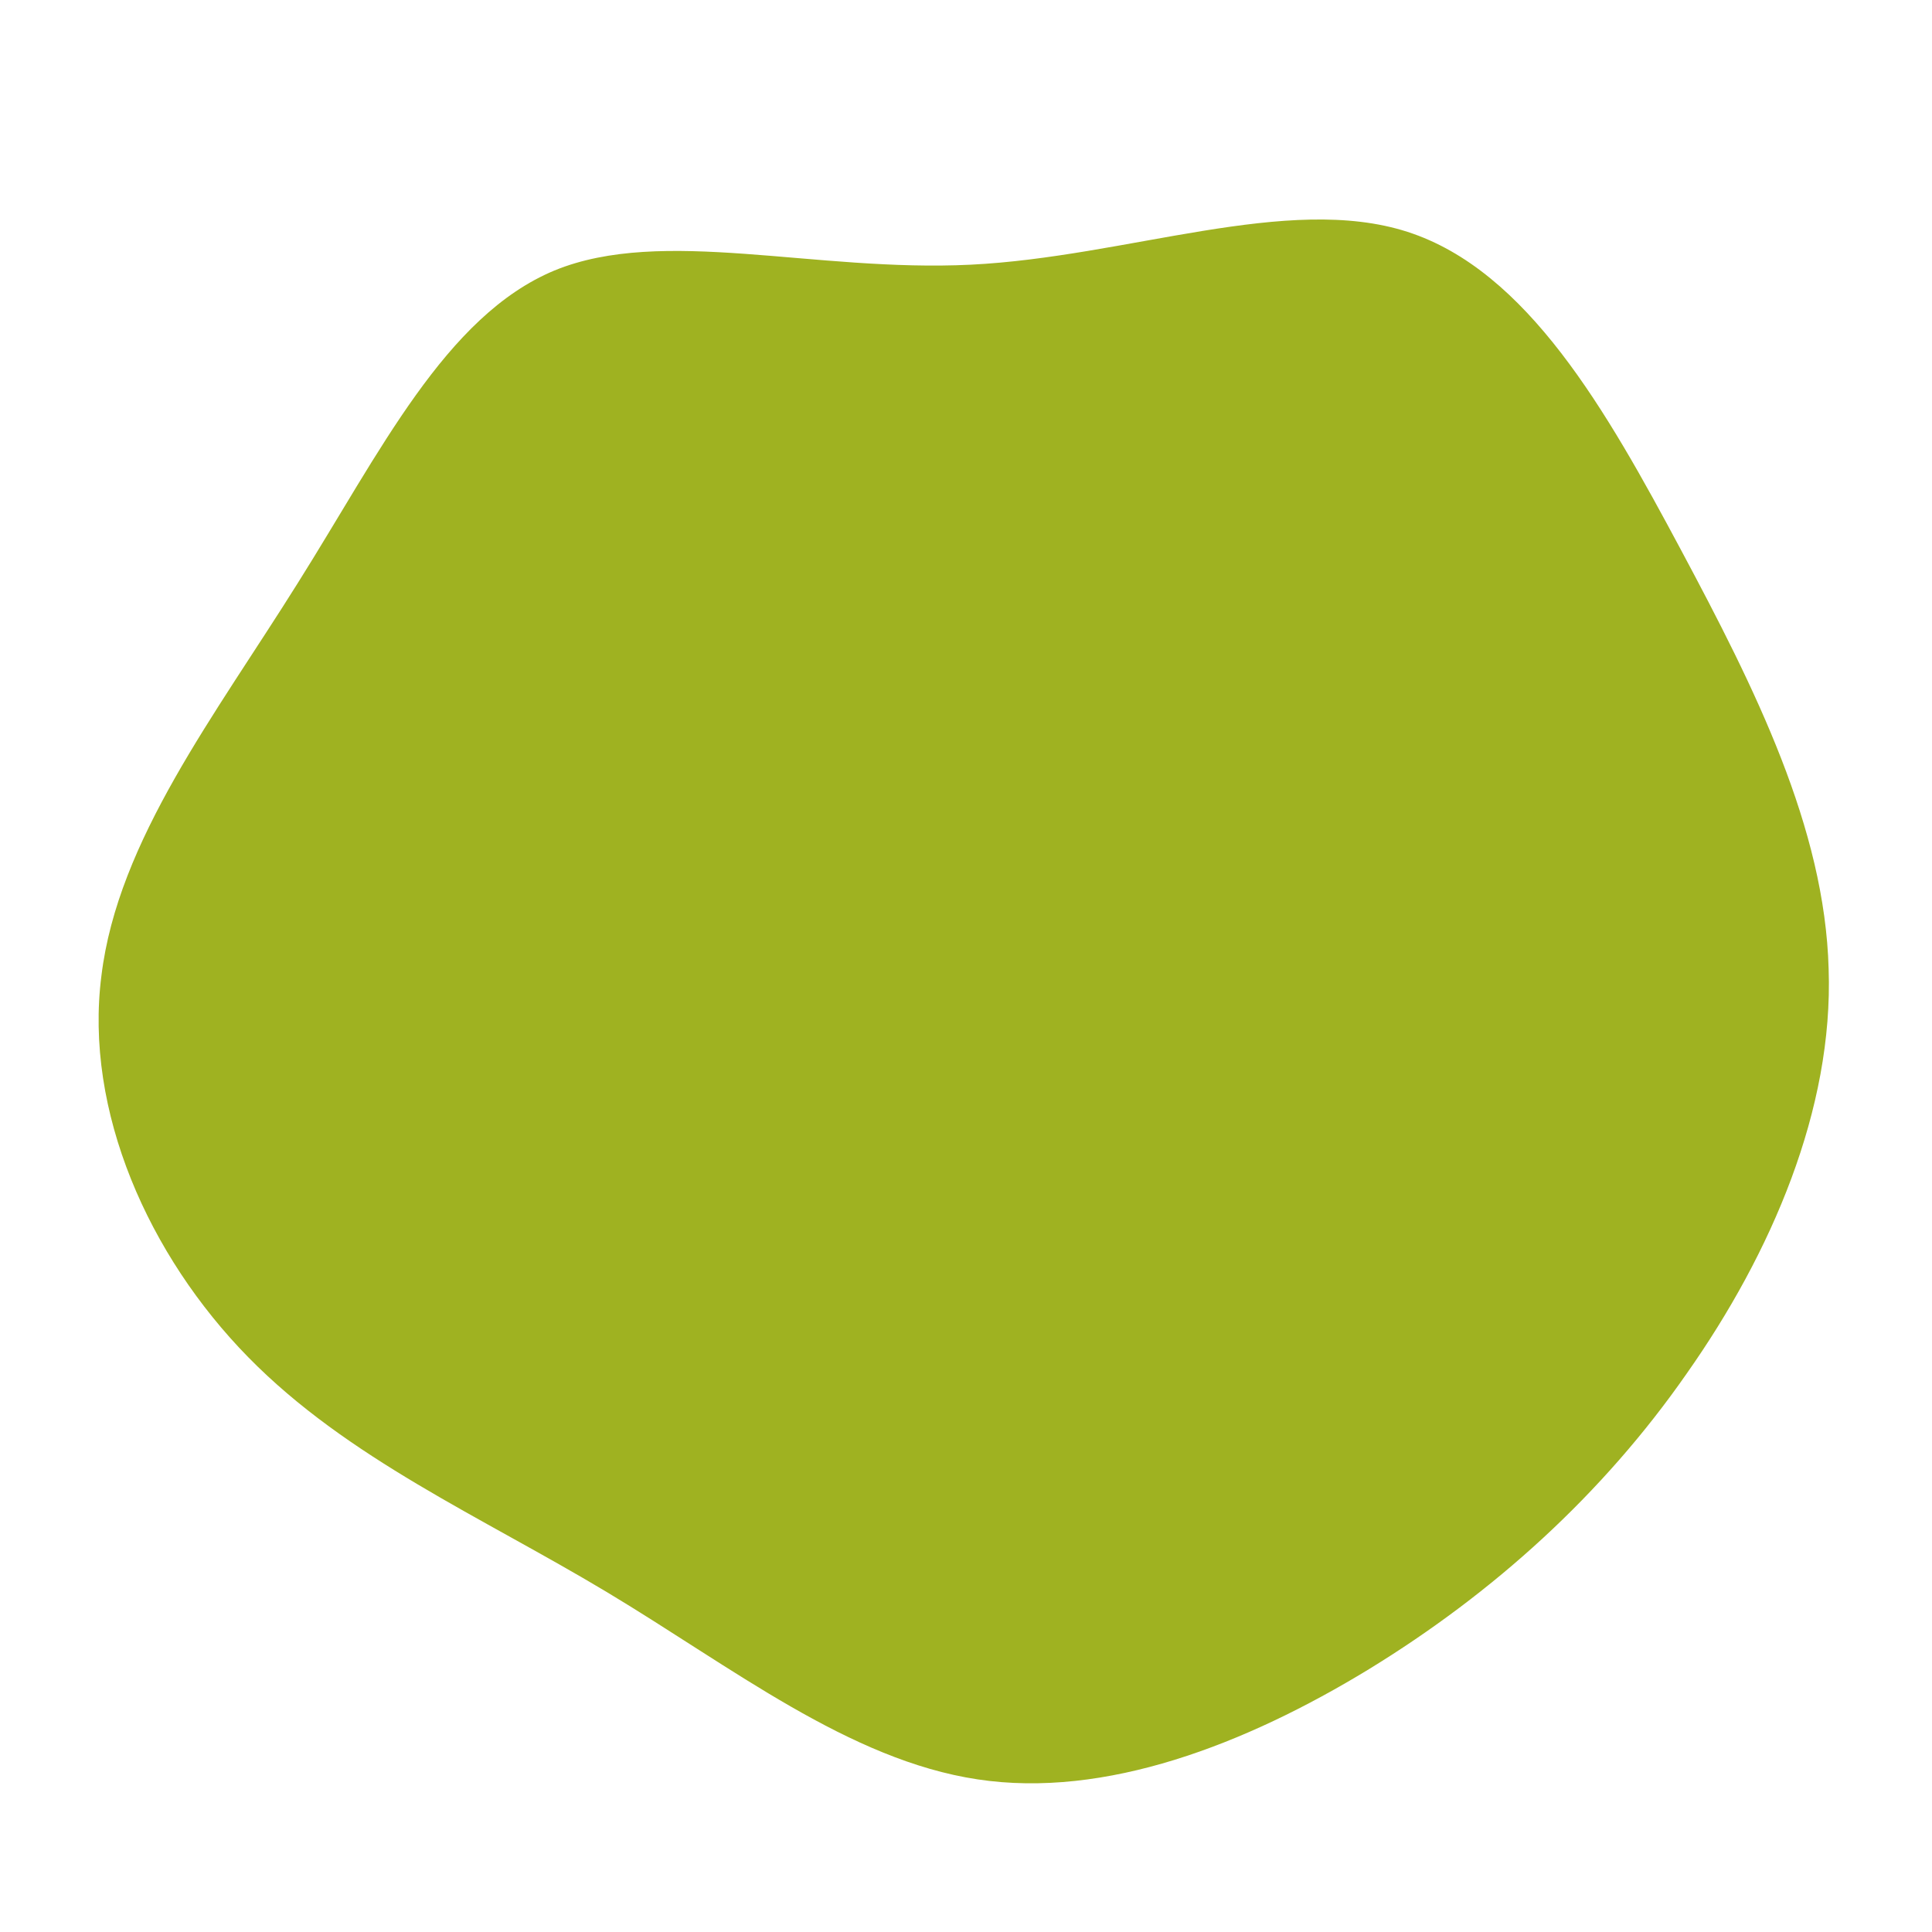 <?xml version="1.0" encoding="UTF-8" standalone="no"?> <svg xmlns="http://www.w3.org/2000/svg" viewBox="0 0 200 200"> <path fill="#9FB221" d="M45.7,-76C58.1,-72,66.3,-57.5,74,-43.1C81.7,-28.7,88.9,-14.3,89.3,0.3C89.8,14.8,83.4,29.7,74.6,42.2C65.9,54.7,54.6,64.9,41.7,72.8C28.9,80.6,14.4,86.2,1.2,84.2C-12.1,82.2,-24.2,72.6,-37.2,64.8C-50.2,57,-64,51,-74.3,40.5C-84.6,30,-91.3,15,-89.5,1C-87.8,-13,-77.7,-26,-69.2,-39.6C-60.7,-53.1,-53.9,-67.3,-42.6,-72C-31.4,-76.6,-15.7,-71.8,0.5,-72.6C16.7,-73.4,33.3,-80,45.7,-76Z" transform="translate(100 100)"></path> </svg> 